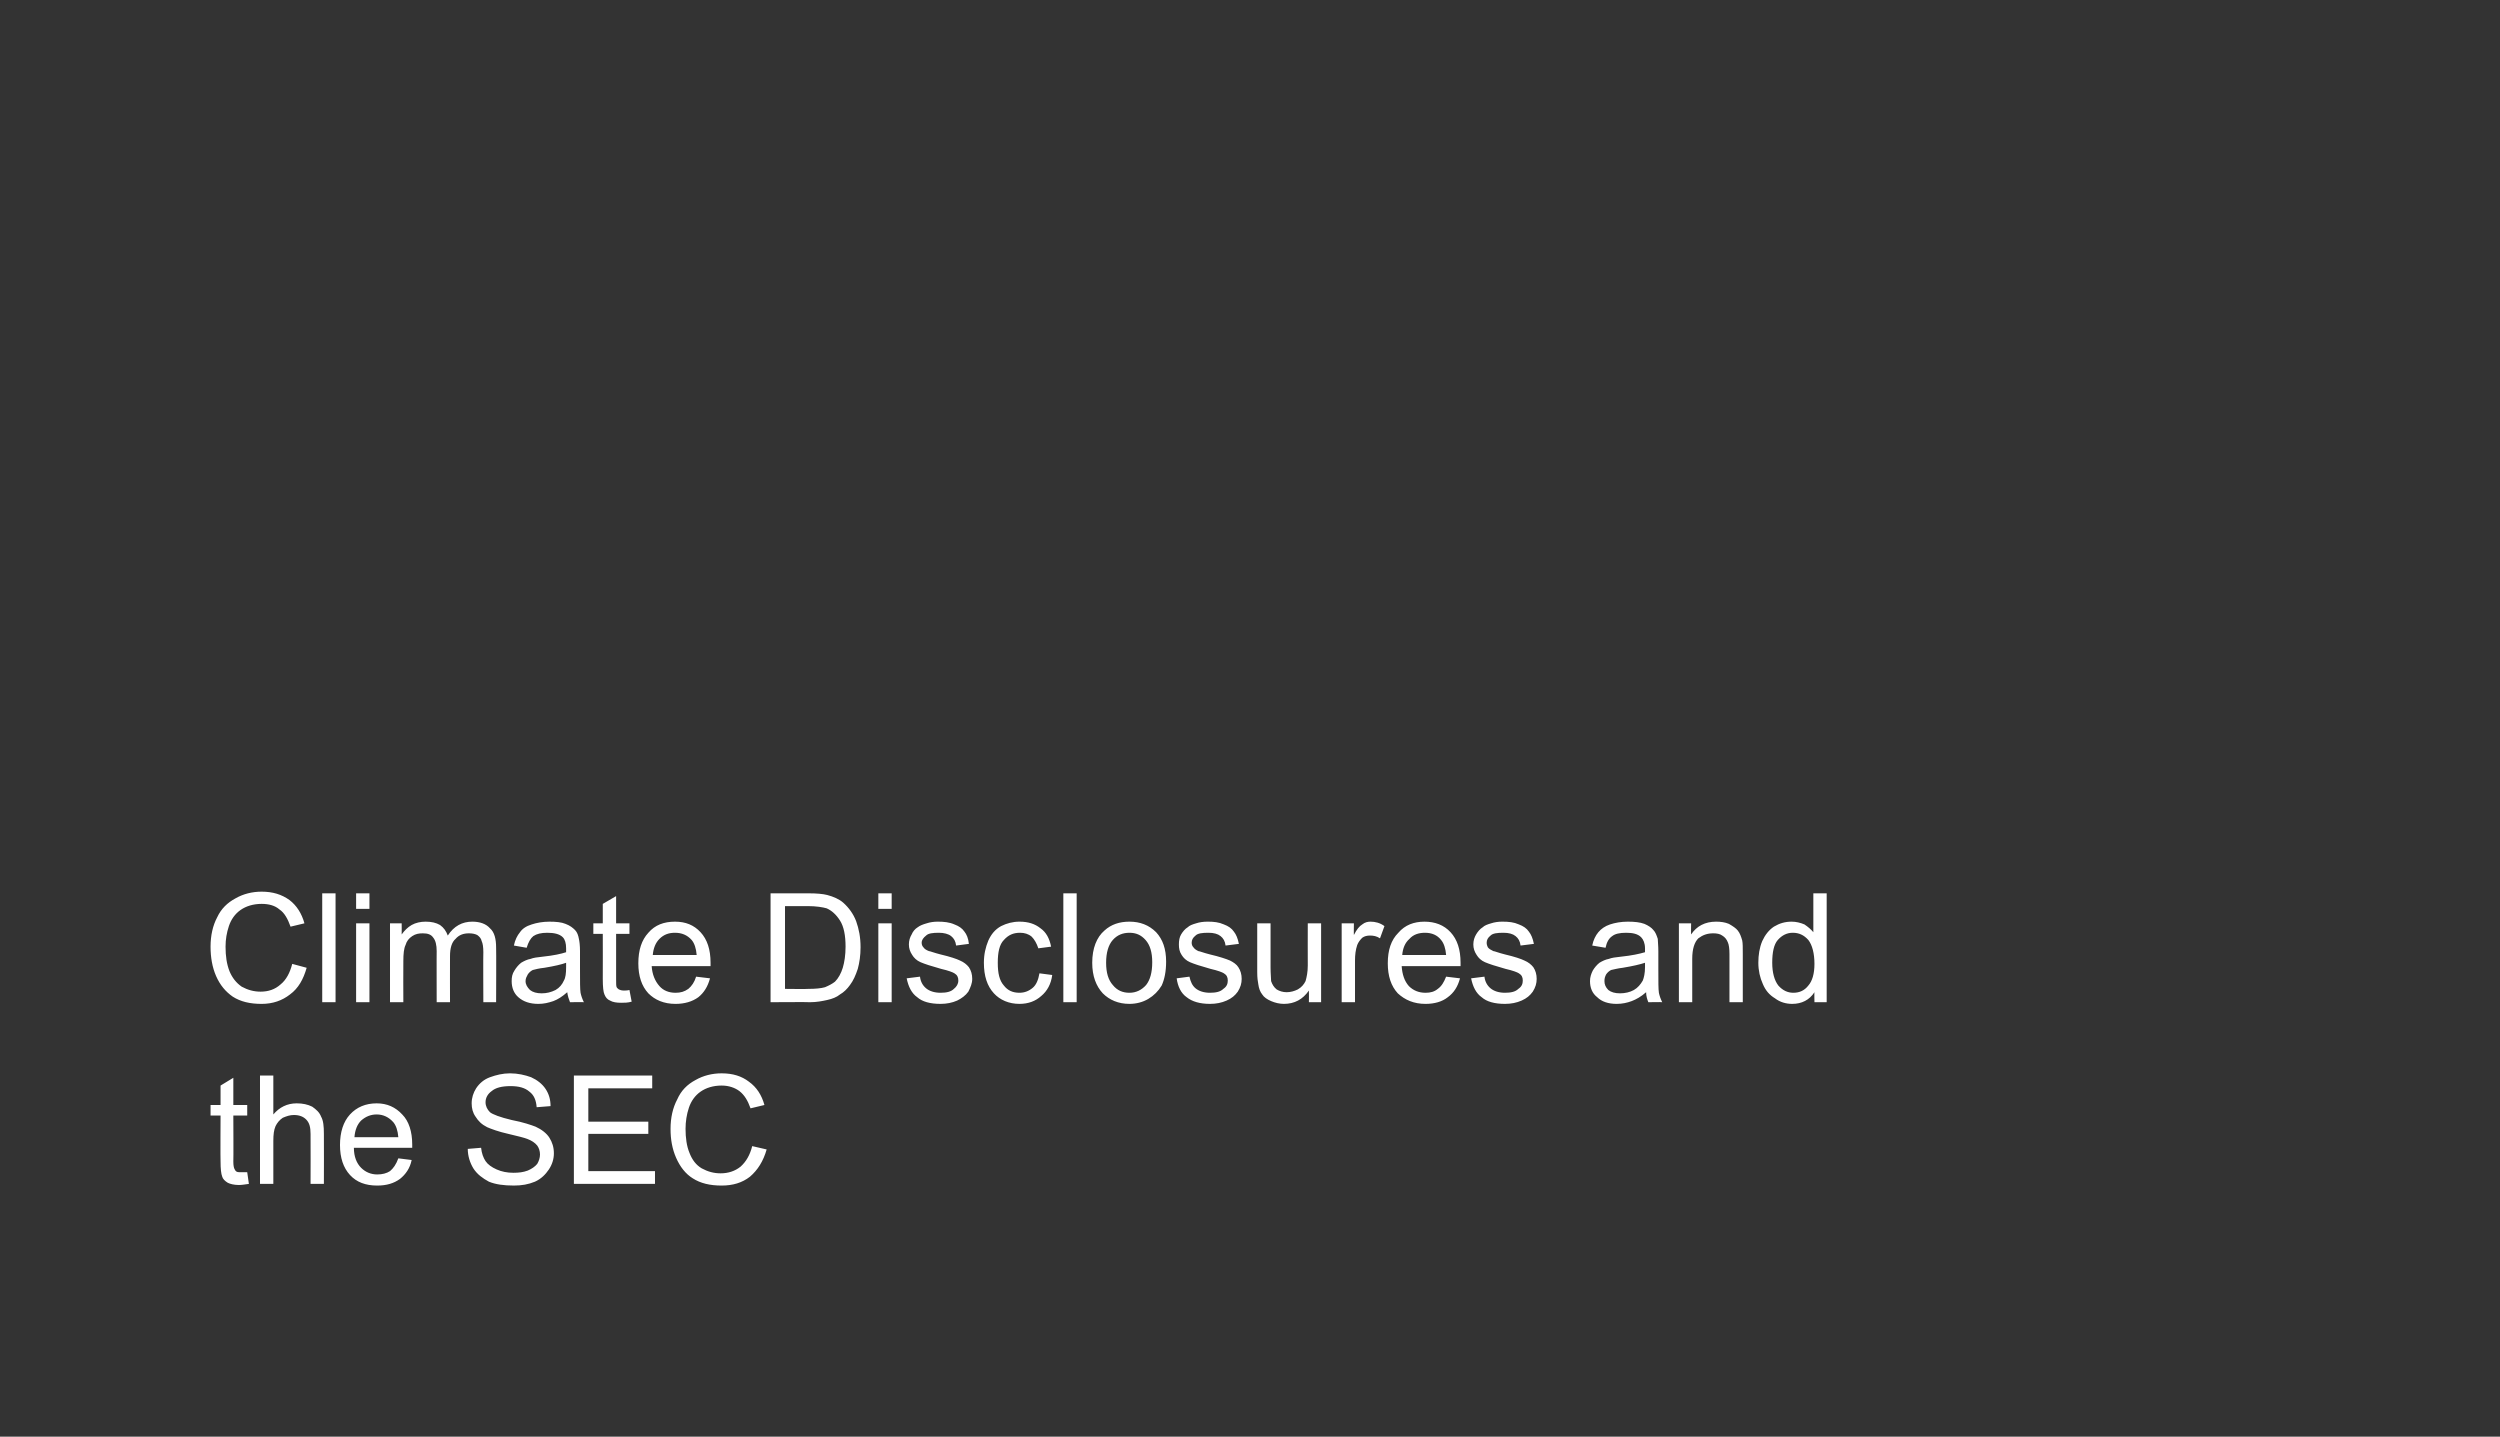 <?xml version="1.0" standalone="no"?><!DOCTYPE svg PUBLIC "-//W3C//DTD SVG 1.1//EN" "http://www.w3.org/Graphics/SVG/1.1/DTD/svg11.dtd"><svg xmlns="http://www.w3.org/2000/svg" xmlns:xlink="http://www.w3.org/1999/xlink" version="1.1" width="450px" height="258.6px" viewBox="0 -1 450 258.6" style="top:-1px"><rect x="0" y="-1" width="450" height="258.6" fill="#333333" stroke="none"/><desc>￼ ￼</desc><defs/><g id="Polygon142769"><path d="m43.4 210c.3 0 .6 0 1.1 0c0 0 .3 2.1.3 2.1c-.7.1-1.3.2-1.8.2c-.9 0-1.6-.2-2-.4c-.5-.3-.9-.7-1-1.1c-.2-.5-.3-1.4-.3-2.8c-.04-.04 0-8.2 0-8.2l-1.8 0l0-1.9l1.8 0l0-3.5l2.3-1.4l0 4.9l2.5 0l0 1.9l-2.5 0c0 0 .04 8.29 0 8.3c0 .7.1 1.1.2 1.3c.1.2.2.4.4.5c.2.1.4.1.8.1c0 0 0 0 0 0zm3.4 2.1l0-19.5l2.4 0c0 0 0 6.98 0 7c1.1-1.3 2.5-2 4.2-2c1.1 0 2 .2 2.8.6c.7.5 1.3 1 1.6 1.8c.4.7.5 1.7.5 3.1c.03.03 0 9 0 9l-2.4 0c0 0 .03-8.97 0-9c0-1.2-.2-2-.8-2.6c-.5-.5-1.2-.8-2.2-.8c-.7 0-1.3.2-2 .5c-.6.4-1 .9-1.3 1.5c-.3.7-.4 1.5-.4 2.7c0-.04 0 7.7 0 7.7l-2.4 0zm24.9-4.6c0 0 2.4.3 2.4.3c-.3 1.5-1.1 2.6-2.1 3.4c-1.1.8-2.4 1.2-4.1 1.2c-2.1 0-3.7-.6-4.9-1.9c-1.2-1.3-1.8-3.1-1.8-5.4c0-2.3.6-4.2 1.8-5.5c1.2-1.3 2.8-2 4.8-2c1.9 0 3.4.7 4.6 2c1.2 1.2 1.8 3.1 1.8 5.4c0 .1 0 .4 0 .6c0 0-10.5 0-10.5 0c0 1.6.5 2.8 1.3 3.6c.8.8 1.8 1.2 2.9 1.2c.9 0 1.7-.2 2.3-.6c.6-.5 1.1-1.2 1.5-2.3zm-7.9-3.8c0 0 7.9 0 7.9 0c-.1-1.2-.4-2.1-.9-2.7c-.8-.9-1.8-1.4-3-1.4c-1.1 0-2 .4-2.8 1.1c-.7.7-1.1 1.7-1.2 3zm20.4 2.1c0 0 2.4-.2 2.4-.2c.1 1 .4 1.8.8 2.4c.4.6 1.1 1.1 2 1.5c.9.4 1.9.6 3 .6c1 0 1.8-.1 2.6-.4c.7-.3 1.3-.7 1.7-1.2c.3-.5.5-1.1.5-1.7c0-.6-.2-1.2-.5-1.6c-.4-.5-1-.9-1.8-1.2c-.5-.2-1.7-.5-3.4-.9c-1.8-.4-3.1-.9-3.8-1.2c-1-.5-1.6-1.1-2.1-1.9c-.5-.7-.7-1.5-.7-2.4c0-1 .3-1.9.8-2.7c.6-.9 1.4-1.6 2.5-2c1.1-.4 2.3-.7 3.6-.7c1.4 0 2.7.3 3.8.7c1.1.5 2 1.2 2.6 2.1c.6.9.9 1.9.9 3.1c0 0-2.5.2-2.5.2c-.1-1.3-.5-2.2-1.3-2.8c-.8-.7-1.9-1-3.4-1c-1.6 0-2.7.3-3.4.9c-.7.5-1.1 1.2-1.1 2c0 .7.3 1.3.8 1.8c.5.4 1.8.9 3.9 1.4c2.1.4 3.5.9 4.3 1.2c1.1.5 2 1.2 2.5 2c.5.8.8 1.7.8 2.8c0 1-.3 2-.9 2.9c-.6.9-1.4 1.7-2.5 2.2c-1.2.5-2.4.7-3.8.7c-1.8 0-3.3-.2-4.5-.7c-1.1-.6-2.1-1.3-2.8-2.4c-.6-1-1-2.2-1-3.5zm19.1 6.3l0-19.5l14.1 0l0 2.3l-11.5 0l0 6l10.8 0l0 2.2l-10.8 0l0 6.7l12 0l0 2.3l-14.6 0zm32.1-6.8c0 0 2.6.6 2.6.6c-.6 2.1-1.6 3.7-3 4.9c-1.4 1.1-3.1 1.6-5.1 1.6c-2.1 0-3.8-.4-5.2-1.3c-1.3-.8-2.3-2.1-3-3.7c-.7-1.6-1-3.3-1-5.2c0-2 .4-3.8 1.2-5.3c.7-1.6 1.8-2.7 3.3-3.5c1.4-.8 3-1.2 4.7-1.2c2 0 3.6.5 4.9 1.5c1.4 1 2.3 2.4 2.8 4.2c0 0-2.5.6-2.5.6c-.5-1.4-1.1-2.4-2-3.1c-.8-.6-1.9-1-3.2-1c-1.5 0-2.8.4-3.8 1.1c-1 .7-1.7 1.7-2.1 2.9c-.4 1.2-.6 2.5-.6 3.8c0 1.6.2 3.1.7 4.3c.5 1.3 1.2 2.2 2.2 2.8c1.1.6 2.2.9 3.4.9c1.4 0 2.6-.4 3.6-1.2c1-.9 1.7-2.1 2.1-3.7z" stroke="none" fill="#ffffff"/><a xlink:href="https://www.lw.com/admin/upload/SiteAttachments/Alert%202898.v5.pdf" xlink:show="new" xlink:title="Climate Disclosures and the SEC"><rect style="fill:transparent;" x="37" y="191" width="101" height="21"/></a></g><g id="Polygon142771"><path d="m52.6 172.5c0 0 2.6.7 2.6.7c-.6 2.1-1.5 3.7-3 4.8c-1.4 1.1-3.1 1.7-5.1 1.7c-2.1 0-3.8-.4-5.2-1.3c-1.3-.9-2.3-2.1-3-3.7c-.7-1.6-1-3.4-1-5.3c0-2 .4-3.8 1.2-5.3c.7-1.5 1.8-2.6 3.3-3.4c1.4-.8 3-1.2 4.7-1.2c2 0 3.6.5 5 1.5c1.3 1 2.2 2.4 2.7 4.2c0 0-2.5.6-2.5.6c-.5-1.4-1.1-2.5-2-3.1c-.8-.7-1.9-1-3.2-1c-1.5 0-2.8.4-3.8 1.1c-1 .7-1.7 1.7-2.1 2.9c-.4 1.2-.6 2.4-.6 3.7c0 1.7.2 3.1.7 4.4c.5 1.2 1.2 2.1 2.2 2.8c1.1.6 2.2.9 3.4.9c1.4 0 2.6-.4 3.6-1.3c1-.8 1.7-2.1 2.1-3.7zm5.4 6.9l0-19.6l2.4 0l0 19.6l-2.4 0zm6.1-16.8l0-2.8l2.4 0l0 2.8l-2.4 0zm0 16.8l0-14.2l2.4 0l0 14.2l-2.4 0zm6.1 0l0-14.2l2.1 0c0 0 .02 1.99 0 2c.5-.7 1.1-1.3 1.8-1.7c.7-.4 1.6-.6 2.5-.6c1.1 0 1.9.2 2.6.6c.7.5 1.1 1.1 1.4 1.9c1.1-1.7 2.6-2.5 4.4-2.5c1.4 0 2.5.4 3.2 1.2c.8.7 1.1 1.9 1.1 3.5c.04.04 0 9.8 0 9.8l-2.3 0c0 0-.04-8.96 0-9c0-.9-.1-1.6-.3-2c-.1-.5-.4-.8-.8-1.1c-.4-.2-.9-.3-1.5-.3c-1 0-1.8.3-2.4 1c-.7.6-1 1.7-1 3.1c-.02.03 0 8.3 0 8.3l-2.4 0c0 0-.02-9.24 0-9.2c0-1.1-.2-1.9-.6-2.4c-.4-.6-1-.8-1.9-.8c-.7 0-1.3.1-1.9.5c-.6.4-1 .9-1.2 1.6c-.3.6-.4 1.6-.4 2.9c-.03.01 0 7.4 0 7.4l-2.4 0zm32.4 0c-.2-.5-.4-1.1-.5-1.8c-.9.8-1.7 1.3-2.5 1.6c-.9.3-1.7.5-2.7.5c-1.5 0-2.7-.4-3.6-1.2c-.8-.7-1.2-1.7-1.2-2.9c0-.7.1-1.3.5-1.9c.3-.5.7-1 1.2-1.4c.5-.3 1.1-.6 1.7-.7c.5-.2 1.2-.3 2.2-.4c1.9-.2 3.3-.5 4.2-.8c0-.4 0-.6 0-.7c0-.9-.2-1.6-.6-2c-.6-.6-1.6-.8-2.8-.8c-1.1 0-1.9.2-2.5.6c-.5.4-.9 1.1-1.2 2.1c0 0-2.3-.4-2.3-.4c.2-1 .6-1.8 1.1-2.4c.4-.6 1.1-1.1 2.1-1.4c.9-.3 2-.5 3.2-.5c1.2 0 2.2.1 2.9.4c.8.3 1.3.7 1.7 1.1c.4.4.6 1 .7 1.6c.1.4.2 1.2.2 2.2c0 0 0 3.2 0 3.2c0 2.3 0 3.7.1 4.3c.1.5.3 1.1.6 1.7c.02-.05-2.5 0-2.5 0c0 0 .02-.05 0 0zm-.7-7.1c-.8.3-2.1.6-3.9.9c-1 .1-1.7.3-2.1.4c-.4.2-.7.5-.9.8c-.2.4-.4.7-.4 1.2c0 .6.3 1.1.8 1.6c.5.4 1.2.6 2.1.6c.9 0 1.7-.2 2.5-.6c.7-.4 1.2-1 1.5-1.7c.3-.5.4-1.3.4-2.4c0 0 0-.8 0-.8zm10.4 5c.2 0 .6 0 1-.1c0 0 .4 2.1.4 2.1c-.7.2-1.3.2-1.9.2c-.8 0-1.5-.1-2-.4c-.5-.2-.8-.6-1-1.1c-.2-.4-.3-1.4-.3-2.8c.02.01 0-8.1 0-8.1l-1.7 0l0-1.9l1.7 0l0-3.5l2.4-1.4l0 4.9l2.4 0l0 1.9l-2.4 0c0 0 0 8.24 0 8.2c0 .7 0 1.2.1 1.4c.1.2.3.3.4.4c.2.1.5.2.9.2c0 0 0 0 0 0zm13-2.5c0 0 2.5.3 2.5.3c-.4 1.5-1.1 2.6-2.1 3.4c-1.1.8-2.5 1.2-4.1 1.2c-2.1 0-3.7-.7-4.9-1.9c-1.2-1.3-1.8-3.1-1.8-5.4c0-2.4.6-4.2 1.8-5.5c1.2-1.4 2.8-2 4.8-2c1.9 0 3.4.6 4.6 1.9c1.2 1.3 1.8 3.1 1.8 5.5c0 .1 0 .3 0 .6c0 0-10.6 0-10.6 0c.1 1.5.6 2.7 1.4 3.6c.7.8 1.7 1.2 2.9 1.2c.9 0 1.6-.2 2.3-.7c.6-.5 1.1-1.2 1.4-2.2zm-7.8-3.9c0 0 7.9 0 7.9 0c-.1-1.2-.4-2.1-.9-2.7c-.8-.9-1.8-1.3-3-1.3c-1.1 0-2 .3-2.8 1.1c-.7.7-1.1 1.7-1.2 2.9zm21.2 8.5l0-19.6c0 0 6.75.02 6.8 0c1.5 0 2.6.1 3.4.3c1.1.3 2.1.7 2.9 1.4c1 .9 1.8 2 2.3 3.3c.5 1.4.8 2.9.8 4.7c0 1.5-.2 2.8-.5 3.9c-.4 1.2-.8 2.1-1.4 2.9c-.5.7-1.1 1.3-1.8 1.7c-.6.5-1.4.8-2.3 1c-.9.2-1.9.4-3.1.4c-.03-.05-7.1 0-7.1 0zm2.6-2.4c0 0 4.18.05 4.2 0c1.3 0 2.3-.1 3-.3c.7-.3 1.3-.6 1.8-1c.6-.6 1.1-1.5 1.4-2.5c.3-1 .5-2.3.5-3.8c0-2-.3-3.6-1-4.7c-.7-1.1-1.5-1.8-2.4-2.2c-.7-.2-1.9-.4-3.4-.4c.01.03-4.1 0-4.1 0l0 14.9zm16.8-14.4l0-2.8l2.4 0l0 2.8l-2.4 0zm0 16.8l0-14.2l2.4 0l0 14.2l-2.4 0zm5.1-4.3c0 0 2.4-.3 2.4-.3c.1.9.5 1.6 1.1 2.1c.6.5 1.5.8 2.6.8c1.1 0 1.9-.2 2.4-.7c.5-.4.8-.9.8-1.5c0-.6-.2-1-.7-1.3c-.3-.2-1.1-.5-2.4-.8c-1.8-.5-3-.9-3.7-1.2c-.7-.3-1.2-.8-1.5-1.3c-.4-.6-.6-1.2-.6-1.9c0-.7.2-1.3.5-1.8c.2-.5.6-1 1.1-1.3c.4-.3.9-.5 1.6-.7c.6-.2 1.3-.3 2-.3c1.1 0 2.1.1 3 .5c.8.3 1.4.7 1.8 1.3c.4.5.7 1.2.8 2.2c0 0-2.3.3-2.3.3c-.1-.8-.4-1.3-.9-1.7c-.5-.4-1.3-.6-2.2-.6c-1.1 0-1.9.1-2.3.5c-.5.4-.8.8-.8 1.3c0 .3.1.6.3.8c.2.3.5.5 1 .7c.2 0 .9.3 2.1.6c1.7.4 2.9.8 3.5 1.1c.7.3 1.2.7 1.6 1.2c.4.6.6 1.3.6 2.1c0 .8-.3 1.5-.7 2.3c-.5.7-1.2 1.2-2 1.6c-.9.4-1.9.6-3 .6c-1.9 0-3.3-.4-4.2-1.2c-1-.7-1.6-1.9-1.9-3.4zm23.9-.9c0 0 2.3.3 2.3.3c-.2 1.6-.9 2.9-2 3.8c-1 .9-2.3 1.4-3.9 1.4c-1.9 0-3.5-.7-4.6-1.9c-1.2-1.3-1.8-3.1-1.8-5.5c0-1.5.3-2.8.8-4c.5-1.1 1.2-2 2.3-2.6c1-.5 2.1-.8 3.3-.8c1.6 0 2.8.4 3.8 1.2c1 .7 1.6 1.8 1.9 3.3c0 0-2.3.3-2.3.3c-.3-.9-.7-1.6-1.2-2.1c-.6-.5-1.3-.7-2.1-.7c-1.2 0-2.1.4-2.9 1.3c-.8.8-1.1 2.2-1.1 4.1c0 1.9.3 3.2 1.1 4.1c.7.9 1.6 1.3 2.8 1.3c.9 0 1.7-.3 2.4-.9c.6-.5 1-1.4 1.2-2.6zm4.3 5.2l0-19.6l2.4 0l0 19.6l-2.4 0zm5.2-7.1c0-2.6.8-4.6 2.2-5.8c1.2-1.1 2.7-1.6 4.5-1.6c1.9 0 3.5.6 4.8 1.9c1.2 1.3 1.8 3 1.8 5.3c0 1.8-.3 3.2-.8 4.3c-.6 1-1.4 1.8-2.4 2.4c-1 .6-2.2.9-3.4.9c-2 0-3.6-.7-4.8-1.9c-1.2-1.3-1.9-3.1-1.9-5.5zm2.5 0c0 1.8.4 3.1 1.2 4c.8 1 1.8 1.4 3 1.4c1.2 0 2.2-.5 3-1.4c.7-.9 1.1-2.2 1.1-4.1c0-1.8-.4-3.1-1.2-4c-.8-.9-1.7-1.3-2.9-1.3c-1.2 0-2.2.4-3 1.3c-.8.9-1.2 2.3-1.2 4.1zm12.7 2.8c0 0 2.3-.3 2.3-.3c.2.9.5 1.6 1.1 2.1c.6.5 1.5.8 2.6.8c1.1 0 1.9-.2 2.4-.7c.6-.4.8-.9.8-1.5c0-.6-.2-1-.7-1.3c-.3-.2-1.1-.5-2.4-.8c-1.8-.5-3-.9-3.7-1.2c-.7-.3-1.2-.8-1.5-1.3c-.4-.6-.5-1.2-.5-1.9c0-.7.1-1.3.4-1.8c.3-.5.7-1 1.2-1.3c.3-.3.8-.5 1.5-.7c.6-.2 1.3-.3 2.1-.3c1.1 0 2 .1 2.9.5c.8.3 1.4.7 1.8 1.3c.4.5.7 1.2.9 2.2c0 0-2.4.3-2.4.3c-.1-.8-.4-1.3-.9-1.7c-.5-.4-1.2-.6-2.2-.6c-1.1 0-1.9.1-2.3.5c-.5.4-.7.8-.7 1.3c0 .3.1.6.3.8c.2.3.5.5.9.7c.2 0 .9.3 2.1.6c1.7.4 2.9.8 3.6 1.1c.6.3 1.2.7 1.5 1.2c.4.6.6 1.3.6 2.1c0 .8-.2 1.5-.7 2.3c-.5.7-1.1 1.2-2 1.6c-.9.4-1.9.6-3 .6c-1.8 0-3.2-.4-4.2-1.2c-1-.7-1.6-1.9-1.8-3.4zm23.8 4.3c0 0 .03-2.12 0-2.1c-1.1 1.6-2.6 2.4-4.5 2.4c-.8 0-1.6-.2-2.3-.5c-.7-.3-1.3-.7-1.6-1.2c-.4-.5-.6-1.1-.7-1.8c-.1-.5-.2-1.2-.2-2.2c0-.03 0-8.8 0-8.8l2.4 0c0 0 0 7.85 0 7.9c0 1.2.1 2 .1 2.5c.2.6.5 1.1 1 1.5c.5.3 1.1.5 1.8.5c.7 0 1.4-.2 2-.5c.7-.4 1.1-.9 1.4-1.5c.2-.7.4-1.6.4-2.8c-.02-.01 0-7.6 0-7.6l2.4 0l0 14.2l-2.2 0zm5.9 0l0-14.2l2.2 0c0 0-.03 2.15 0 2.1c.5-1 1-1.6 1.5-1.9c.5-.4 1-.5 1.5-.5c.8 0 1.7.2 2.5.8c0 0-.8 2.2-.8 2.2c-.6-.4-1.2-.5-1.8-.5c-.5 0-1 .1-1.4.4c-.4.4-.7.8-.9 1.3c-.3.9-.4 1.8-.4 2.8c.01.05 0 7.5 0 7.5l-2.4 0zm18.8-4.6c0 0 2.5.3 2.5.3c-.4 1.5-1.1 2.6-2.2 3.4c-1 .8-2.4 1.2-4 1.2c-2.1 0-3.7-.7-5-1.9c-1.2-1.3-1.8-3.1-1.8-5.4c0-2.4.6-4.2 1.9-5.5c1.2-1.4 2.8-2 4.7-2c1.9 0 3.5.6 4.7 1.9c1.2 1.3 1.8 3.1 1.8 5.5c0 .1 0 .3 0 .6c0 0-10.6 0-10.6 0c.1 1.5.5 2.7 1.3 3.6c.8.8 1.8 1.2 3 1.2c.9 0 1.6-.2 2.2-.7c.7-.5 1.1-1.2 1.5-2.2zm-7.9-3.9c0 0 7.9 0 7.9 0c-.1-1.2-.4-2.1-.9-2.7c-.7-.9-1.7-1.3-2.9-1.3c-1.1 0-2.1.3-2.8 1.1c-.8.7-1.2 1.7-1.3 2.9zm12.4 4.2c0 0 2.4-.3 2.4-.3c.1.9.5 1.6 1.1 2.1c.6.5 1.5.8 2.6.8c1.1 0 1.9-.2 2.4-.7c.6-.4.8-.9.8-1.5c0-.6-.2-1-.7-1.3c-.3-.2-1.1-.5-2.4-.8c-1.8-.5-3-.9-3.7-1.2c-.7-.3-1.2-.8-1.5-1.3c-.4-.6-.6-1.2-.6-1.9c0-.7.2-1.3.5-1.8c.3-.5.7-1 1.2-1.3c.3-.3.8-.5 1.5-.7c.6-.2 1.3-.3 2-.3c1.2 0 2.1.1 3 .5c.8.3 1.4.7 1.8 1.3c.4.5.7 1.2.9 2.2c0 0-2.4.3-2.4.3c-.1-.8-.4-1.3-.9-1.7c-.5-.4-1.2-.6-2.2-.6c-1.1 0-1.9.1-2.3.5c-.5.4-.7.8-.7 1.3c0 .3.1.6.2.8c.2.3.6.5 1 .7c.2 0 .9.3 2.1.6c1.7.4 2.9.8 3.5 1.1c.7.3 1.2.7 1.6 1.2c.4.6.6 1.3.6 2.1c0 .8-.2 1.5-.7 2.3c-.5.7-1.1 1.2-2 1.6c-.9.4-1.9.6-3 .6c-1.9 0-3.3-.4-4.2-1.2c-1-.7-1.6-1.9-1.9-3.4zm31.9 4.3c-.2-.5-.4-1.1-.4-1.8c-.9.8-1.8 1.3-2.6 1.6c-.8.3-1.7.5-2.7.5c-1.5 0-2.7-.4-3.5-1.2c-.9-.7-1.3-1.7-1.3-2.9c0-.7.2-1.3.5-1.9c.3-.5.7-1 1.2-1.4c.5-.3 1.1-.6 1.7-.7c.5-.2 1.2-.3 2.2-.4c1.9-.2 3.3-.5 4.3-.8c0-.4 0-.6 0-.7c0-.9-.3-1.6-.7-2c-.6-.6-1.5-.8-2.7-.8c-1.2 0-2 .2-2.5.6c-.6.4-1 1.1-1.2 2.1c0 0-2.4-.4-2.4-.4c.2-1 .6-1.8 1.1-2.4c.5-.6 1.2-1.1 2.1-1.4c.9-.3 2-.5 3.2-.5c1.2 0 2.2.1 3 .4c.7.3 1.3.7 1.6 1.1c.4.4.6 1 .8 1.6c0 .4.1 1.2.1 2.2c0 0 0 3.2 0 3.2c0 2.3 0 3.7.1 4.3c.1.5.3 1.1.6 1.7c.04-.05-2.5 0-2.5 0c0 0 .04-.05 0 0zm-.6-7.1c-.9.3-2.2.6-4 .9c-.9.1-1.6.3-2.1.4c-.4.2-.7.5-.9.8c-.2.4-.3.7-.3 1.2c0 .6.2 1.1.7 1.6c.5.4 1.2.6 2.1.6c.9 0 1.8-.2 2.5-.6c.7-.4 1.2-1 1.6-1.7c.2-.5.4-1.3.4-2.4c0 0 0-.8 0-.8zm6.1 7.1l0-14.2l2.2 0c0 0-.04 2.02 0 2c1-1.5 2.5-2.3 4.5-2.3c.8 0 1.6.1 2.3.4c.7.4 1.3.8 1.6 1.2c.4.5.6 1.1.8 1.8c.1.5.1 1.2.1 2.4c0-.05 0 8.7 0 8.7l-2.4 0c0 0 0-8.65 0-8.7c0-.9-.1-1.7-.3-2.1c-.2-.5-.5-.9-1-1.2c-.4-.3-1-.4-1.6-.4c-1.1 0-1.9.3-2.7.9c-.7.7-1.1 1.9-1.1 3.7c0 .03 0 7.8 0 7.8l-2.4 0zm24.4 0c0 0-.04-1.83 0-1.8c-.9 1.4-2.3 2.1-4 2.1c-1.1 0-2.2-.3-3.1-1c-1-.6-1.7-1.4-2.2-2.6c-.5-1.1-.8-2.4-.8-3.8c0-1.4.2-2.7.7-3.9c.5-1.1 1.2-2 2.1-2.6c1-.6 2-.9 3.2-.9c.8 0 1.6.2 2.3.5c.6.4 1.2.9 1.6 1.4c0 .03 0-7 0-7l2.4 0l0 19.6l-2.2 0zm-7.6-7.1c0 1.8.4 3.2 1.1 4.1c.8.9 1.7 1.3 2.7 1.3c1.1 0 2-.4 2.7-1.3c.7-.8 1.1-2.1 1.1-3.9c0-1.9-.4-3.4-1.1-4.3c-.8-.9-1.7-1.3-2.8-1.3c-1 0-1.9.4-2.7 1.3c-.7.8-1 2.2-1 4.1z" stroke="none" fill="#ffffff"/><a xlink:href="https://www.lw.com/admin/upload/SiteAttachments/Alert%202898.v5.pdf" xlink:show="new" xlink:title="Climate Disclosures and the SEC"><rect style="fill:transparent;" x="37" y="158" width="292" height="21"/></a></g></svg>